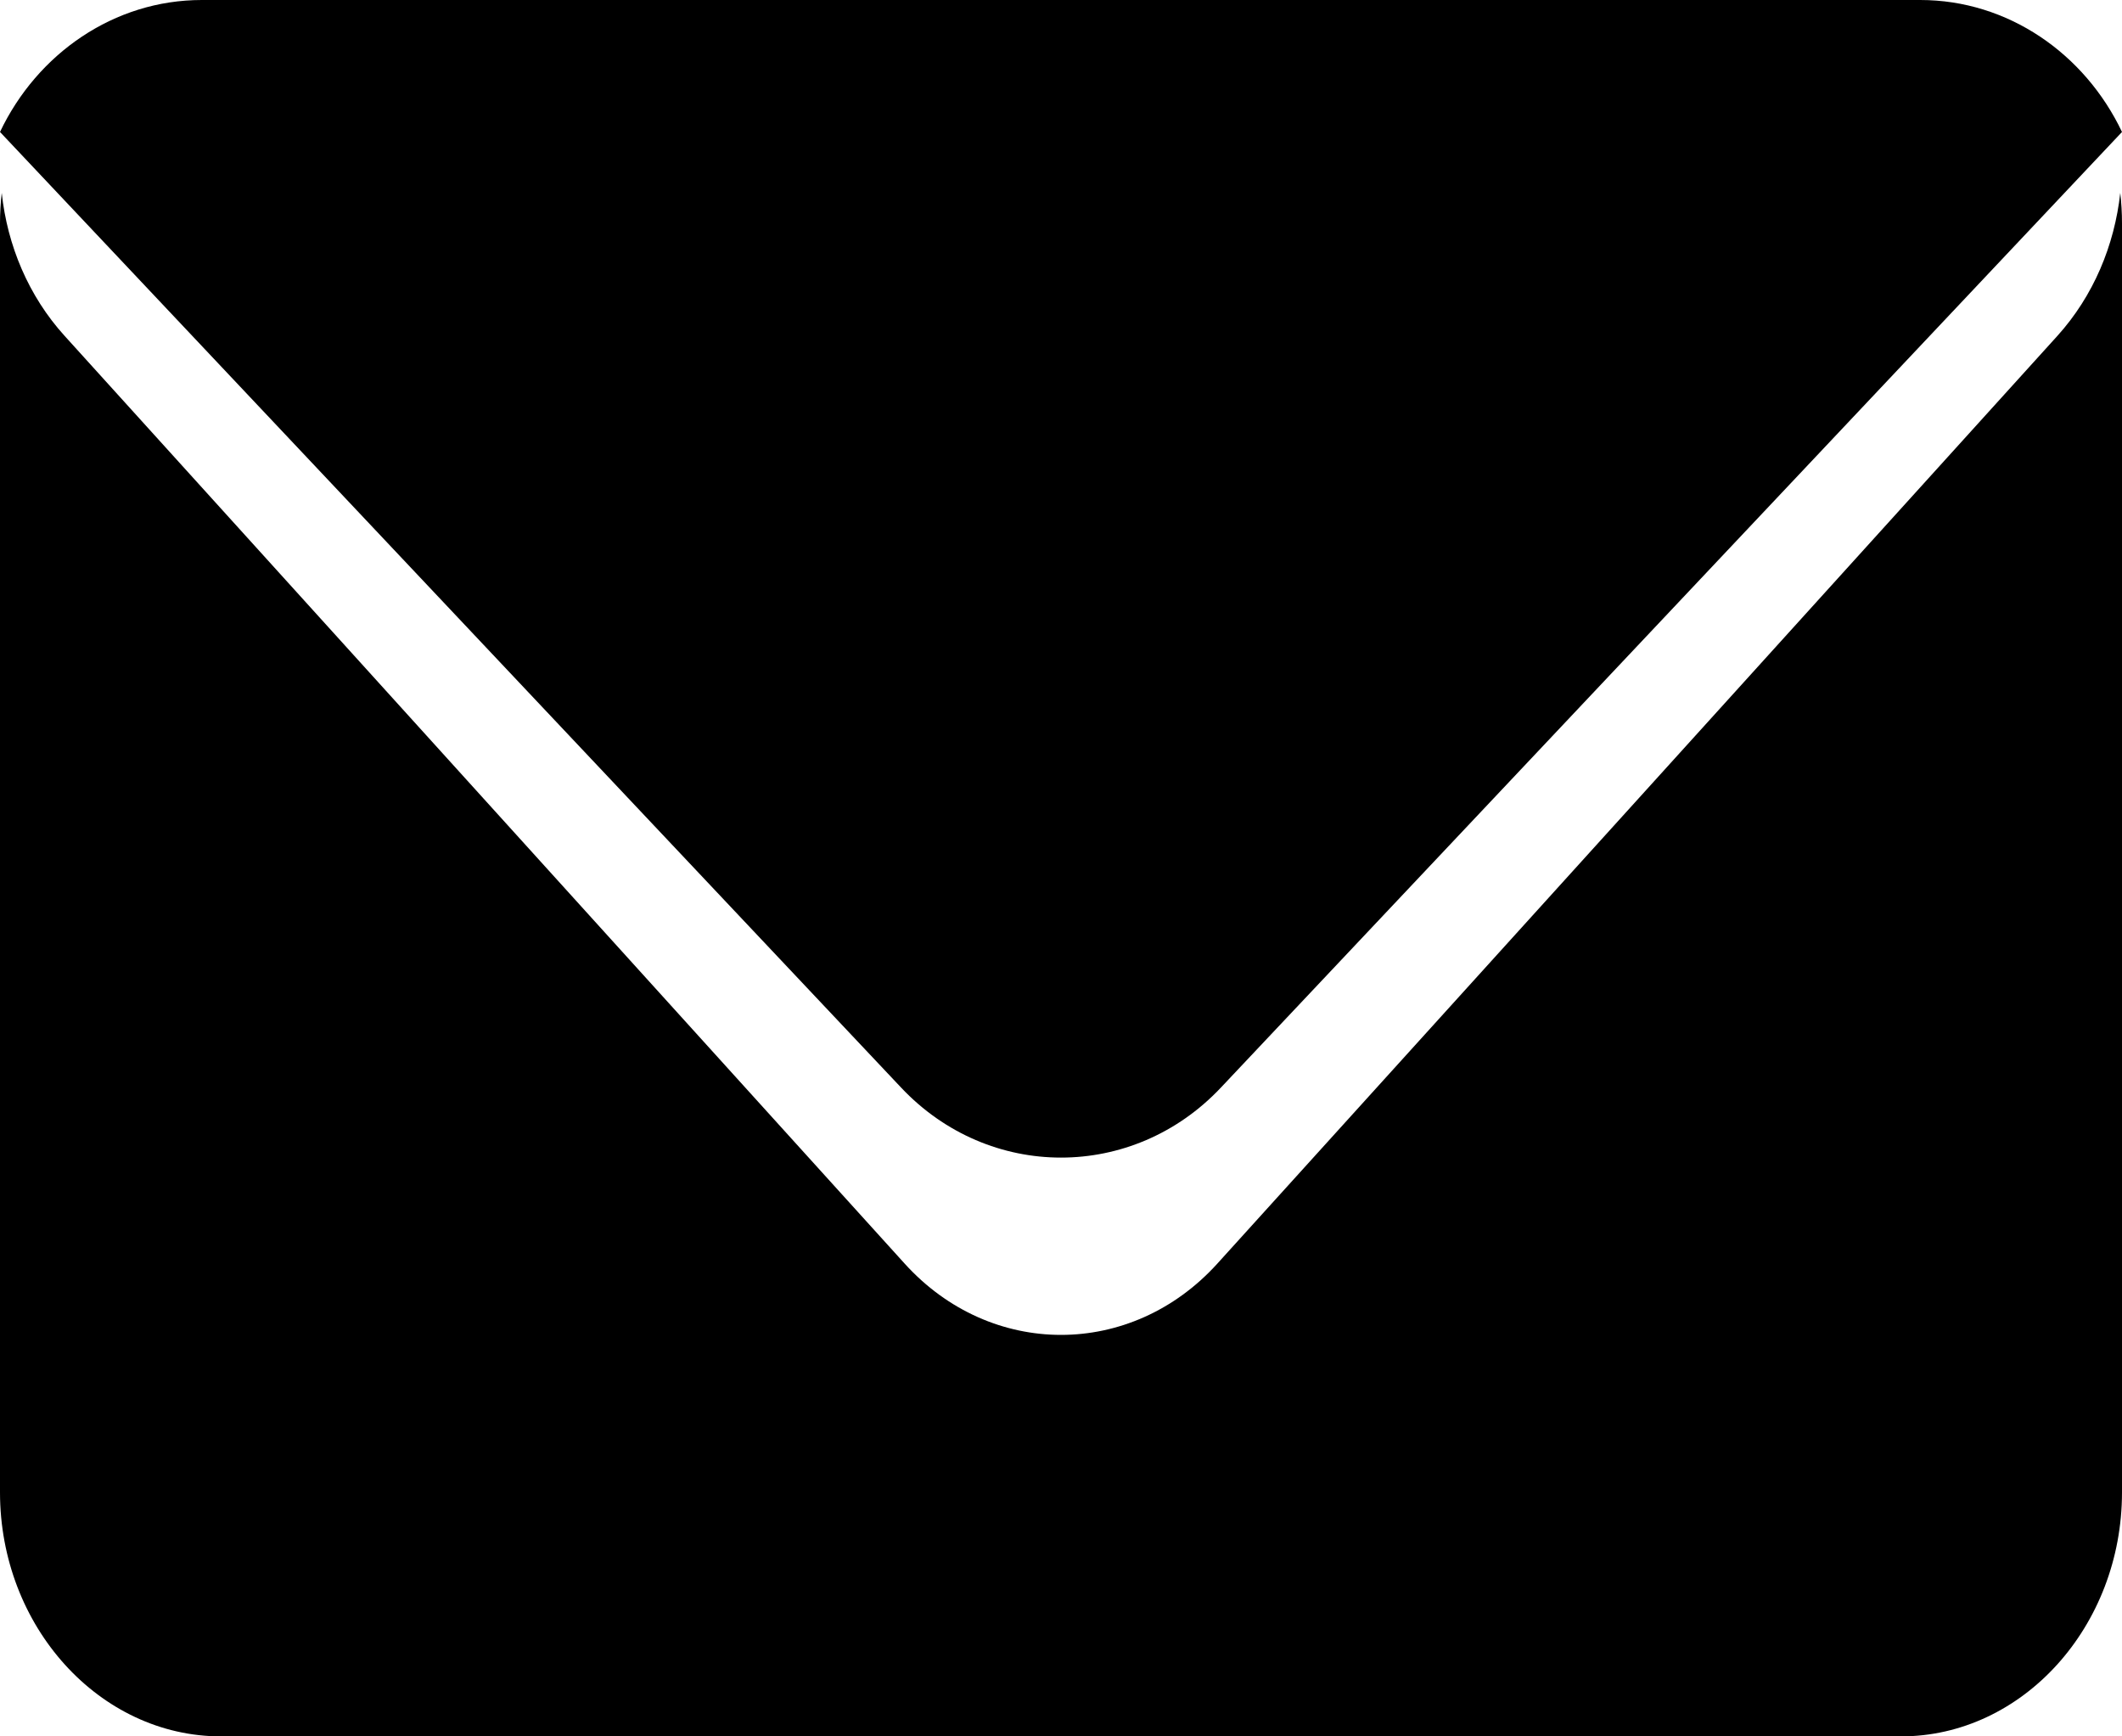 <?xml version="1.0" encoding="UTF-8"?>
<svg width="11px" height="9px" viewBox="0 0 11 9" version="1.1" xmlns="http://www.w3.org/2000/svg" xmlns:xlink="http://www.w3.org/1999/xlink">
    <title>形状</title>
    <defs>
        <filter id="filter-1">
            <feColorMatrix in="SourceGraphic" type="matrix" values="0 0 0 0 1 0 0 0 0 1 0 0 0 0 1 0 0 0 1 0"></feColorMatrix>
        </filter>
    </defs>
    <g id="1-首页" stroke="none" stroke-width="1" fill="none" fill-rule="evenodd">
        <g id="home" transform="translate(-1008, -3224)">
            <g id="编组-7" transform="translate(1005, 3158)">
                <g id="编组-5">
                    <g filter="url(#filter-1)" id="邮箱">
                        <g transform="translate(0, 63)">
                            <path d="M13.991,4 C13.961,4.272 13.852,4.534 13.665,4.741 L9.31,9.55 C8.864,10.042 8.136,10.042 7.69,9.55 L3.335,4.741 C3.147,4.534 3.038,4.271 3.009,4 C3.003,4.052 3,4.104 3,4.157 L3,10.735 C3,11.431 3.516,12 4.146,12 L12.854,12 C13.484,12 14,11.431 14,10.735 L14,4.157 C14,4.104 13.997,4.052 13.991,4 L13.991,4 L13.991,4 Z M9.329,8.637 L14,3.684 C13.807,3.278 13.409,3 12.954,3 L4.046,3 C3.591,3 3.193,3.278 3,3.684 L7.671,8.637 C8.127,9.121 8.873,9.121 9.329,8.637 L9.329,8.637 L9.329,8.637 Z" id="形状" fill="#000000" fill-rule="nonzero"></path>
                        </g>
                    </g>
                </g>
            </g>
        </g>
    </g>
</svg>